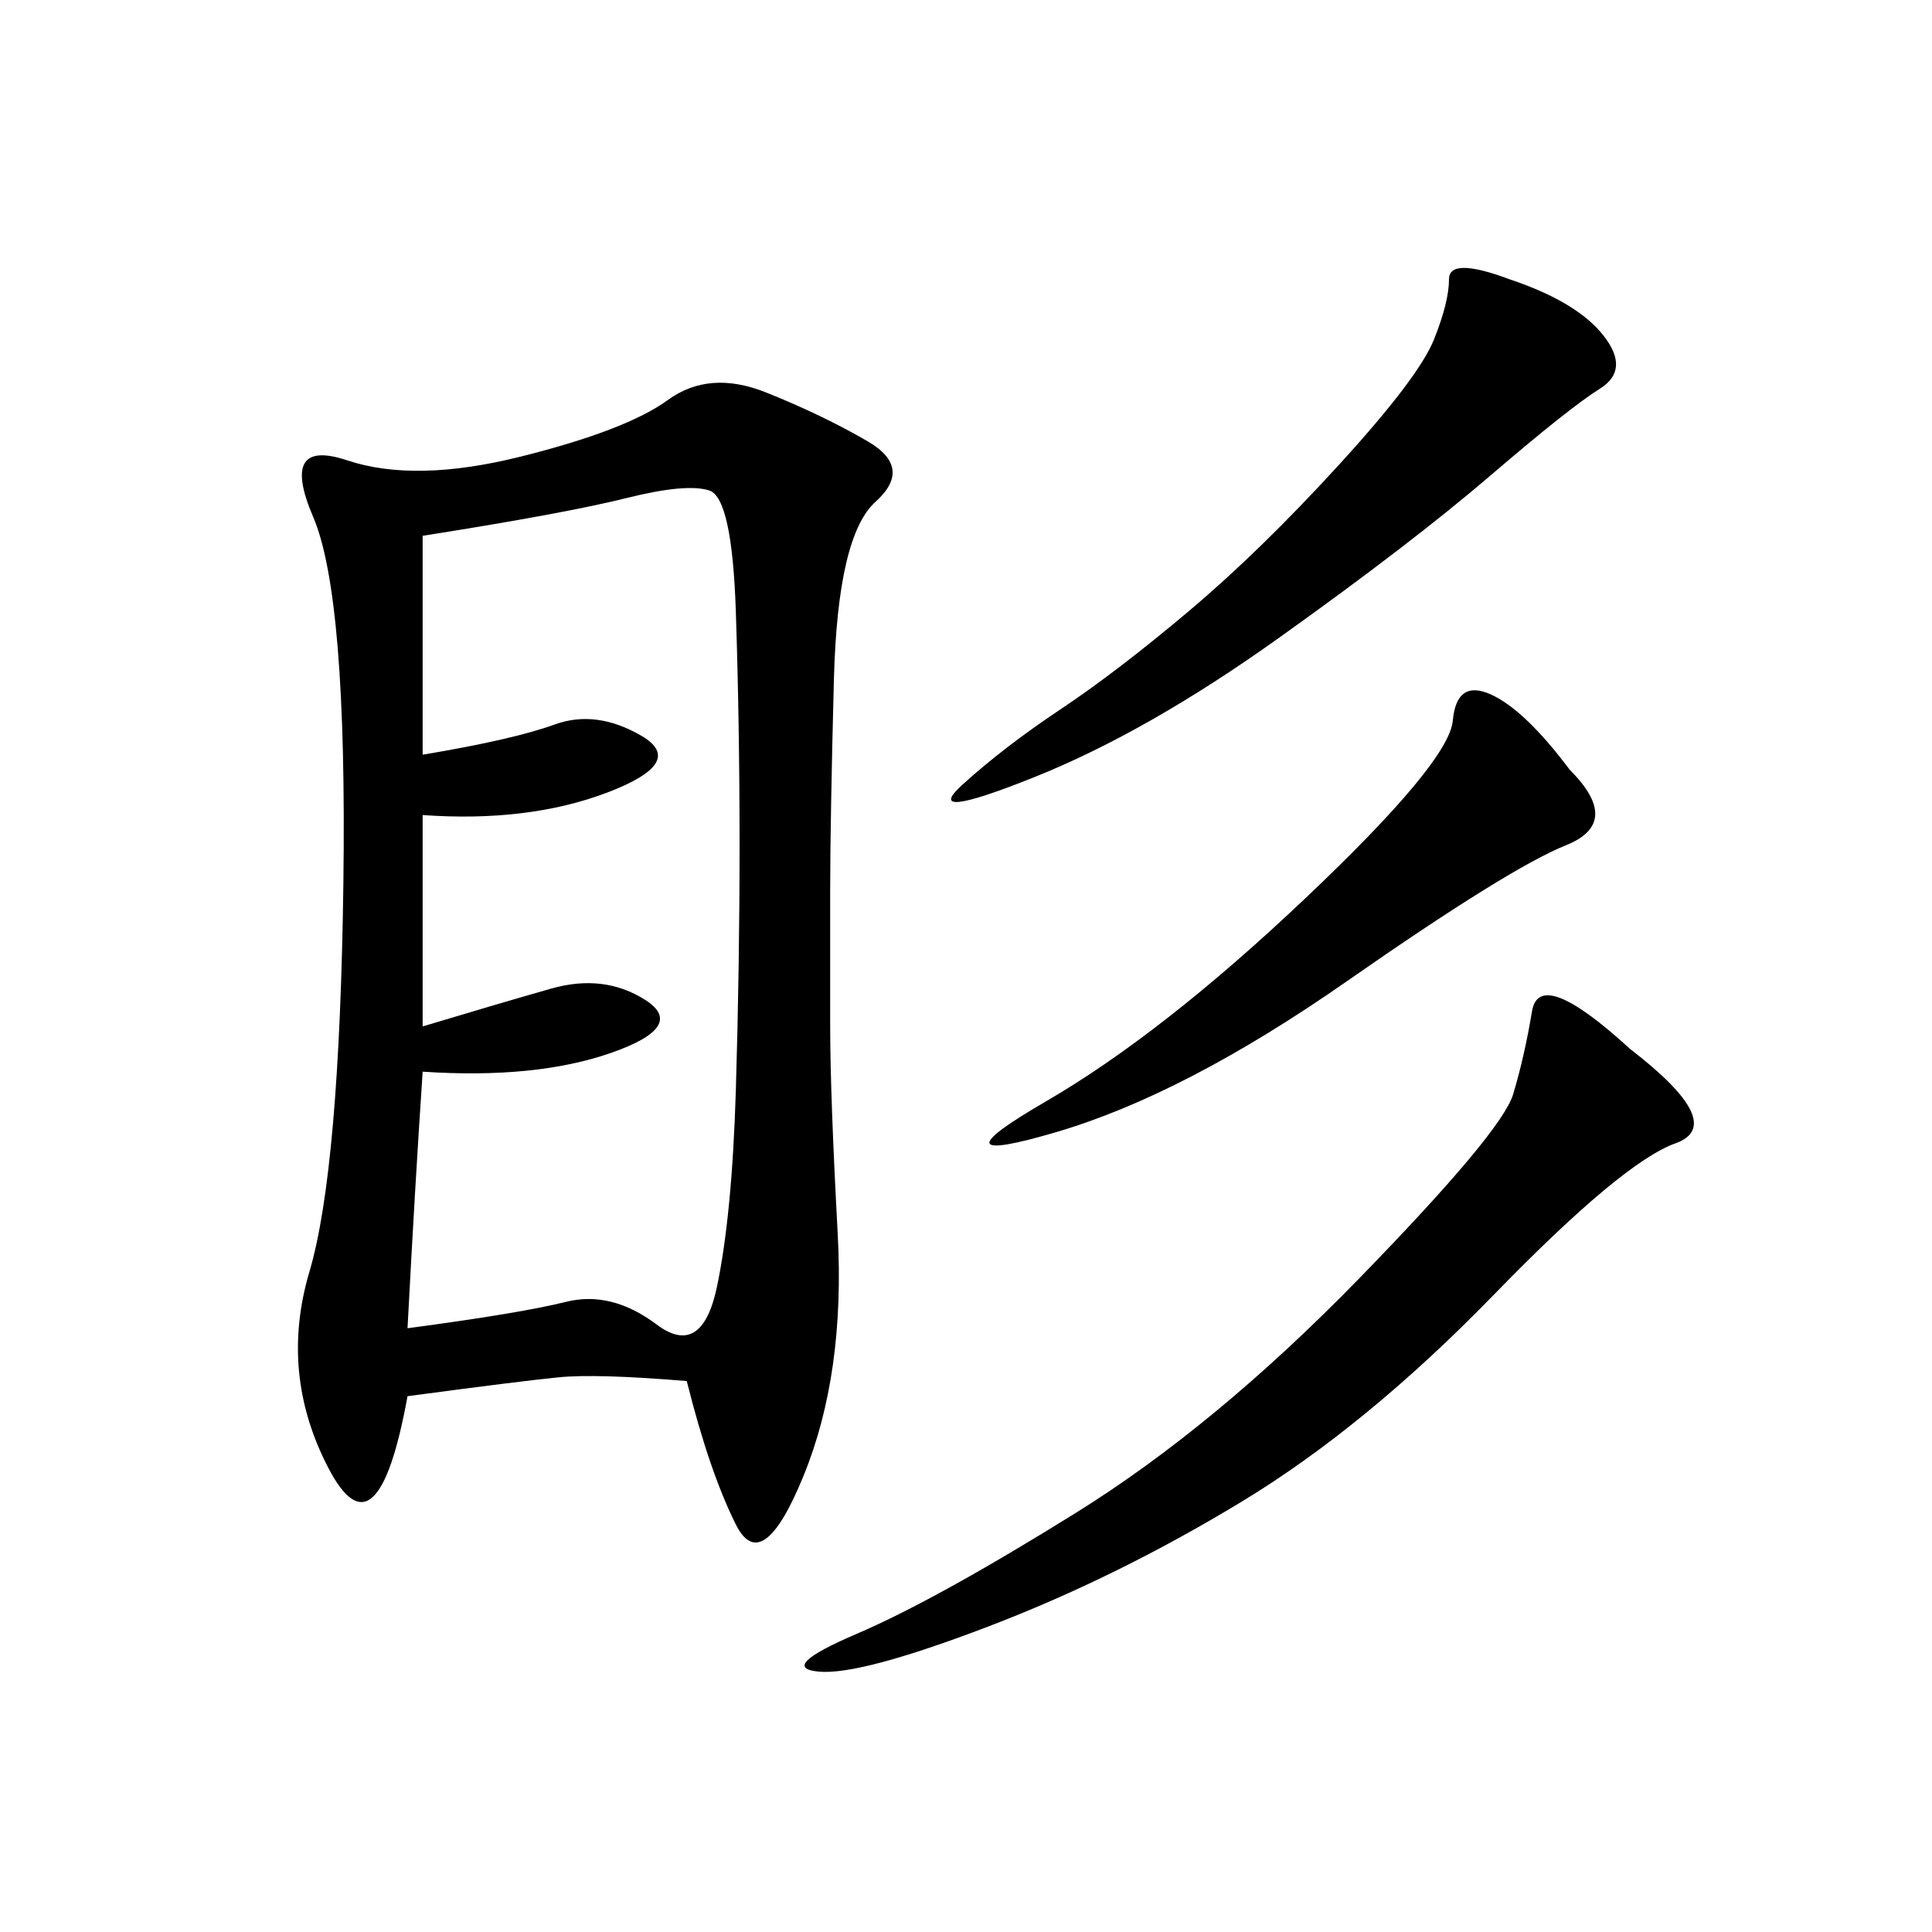 <svg xmlns="http://www.w3.org/2000/svg" xmlns:xlink="http://www.w3.org/1999/xlink" width="300" height="300"><path d="M106.64 214.45Q92.58 213.28 86.72 213.87Q80.86 214.45 63.28 216.80L63.28 216.80Q58.59 242.58 50.98 227.93Q43.36 213.28 48.05 197.46Q52.73 181.64 53.32 137.11Q53.91 92.58 48.63 80.27Q43.36 67.97 53.91 71.48Q64.45 75 80.86 70.90Q97.27 66.80 103.71 62.11Q110.16 57.42 118.95 60.94Q127.73 64.45 134.77 68.55Q141.80 72.66 135.94 77.93Q130.08 83.20 129.49 105.47Q128.91 127.73 128.91 138.28L128.91 138.28L128.91 159.38Q128.91 169.92 130.08 191.60Q131.25 213.28 124.80 229.10Q118.36 244.92 114.26 236.72Q110.16 228.52 106.64 214.45L106.64 214.45ZM65.63 159.38Q77.34 155.86 85.55 153.52Q93.75 151.17 100.20 155.27Q106.64 159.38 94.92 163.48Q83.20 167.58 65.63 166.41L65.63 166.41Q64.45 183.98 63.28 206.25L63.28 206.25Q80.86 203.91 87.89 202.15Q94.92 200.39 101.95 205.66Q108.98 210.94 111.33 199.80Q113.67 188.67 114.26 169.34Q114.84 150 114.84 131.25L114.84 131.25Q114.84 112.50 114.26 94.92Q113.67 77.34 110.16 76.17Q106.64 75 97.27 77.34Q87.89 79.69 65.63 83.20L65.63 83.20L65.63 117.19Q79.69 114.84 86.13 112.50Q92.58 110.16 99.61 114.26Q106.64 118.36 94.34 123.05Q82.03 127.73 65.63 126.56L65.63 126.56L65.63 159.38ZM253.13 162.89Q268.36 174.61 260.16 177.54Q251.95 180.47 232.03 200.98Q212.11 221.48 192.77 233.20Q173.44 244.92 153.52 252.54Q133.59 260.16 127.15 259.57Q120.70 258.98 133.01 253.71Q145.31 248.44 166.99 234.96Q188.67 221.48 210.94 198.63Q233.20 175.78 234.96 169.92Q236.72 164.06 237.89 157.03Q239.06 150 253.13 162.89L253.13 162.89ZM234.38 43.36Q244.92 46.88 249.02 52.15Q253.13 57.42 248.44 60.35Q243.75 63.28 231.45 73.83Q219.14 84.38 198.63 99.02Q178.13 113.67 160.55 120.70Q142.97 127.73 149.41 121.88Q155.86 116.02 164.65 110.16Q173.44 104.30 184.57 94.92Q195.70 85.55 208.01 72.07Q220.31 58.59 222.66 52.73Q225 46.88 225 43.36L225 43.36Q225 39.84 234.38 43.36L234.38 43.36ZM243.75 119.53Q251.95 127.73 243.16 131.25Q234.38 134.77 209.18 152.34Q183.98 169.92 164.06 175.78Q144.14 181.64 162.30 171.09Q180.47 160.55 202.73 139.45Q225 118.36 225.59 111.91Q226.17 105.47 231.45 107.81Q236.72 110.16 243.75 119.53L243.75 119.53Z"/></svg>
